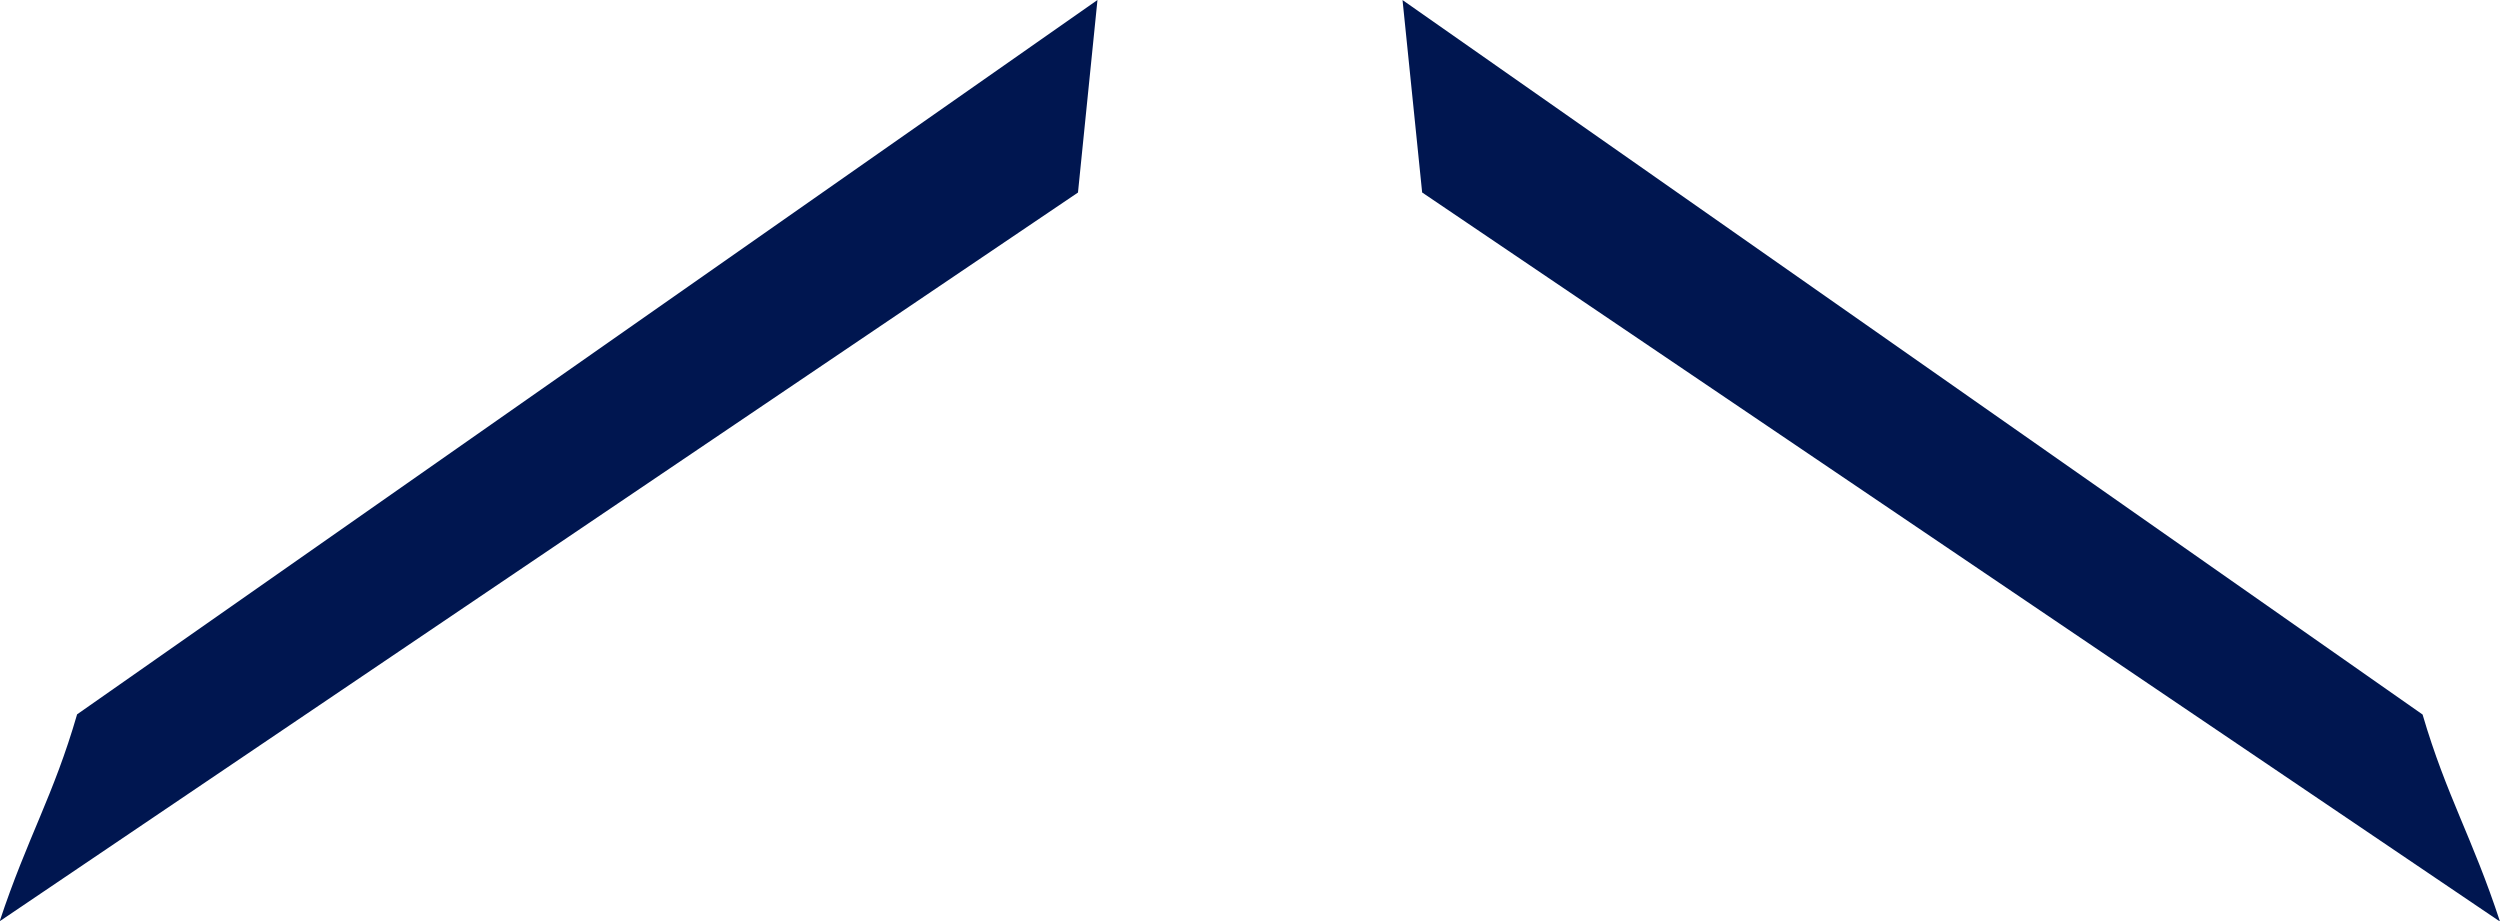 <svg xmlns="http://www.w3.org/2000/svg" width="38.746" height="14.28"><g data-name="グループ 152" fill="#001650"><path data-name="パス 53" d="M17.009 0L1.195 11.071c-.366 1.264-.768 1.905-1.2 3.207L16.707 2.984z"/><path data-name="パス 62" d="M22.041 2.983l16.705 11.3c-.426-1.3-.828-1.943-1.2-3.209L21.737.001z"/></g></svg>